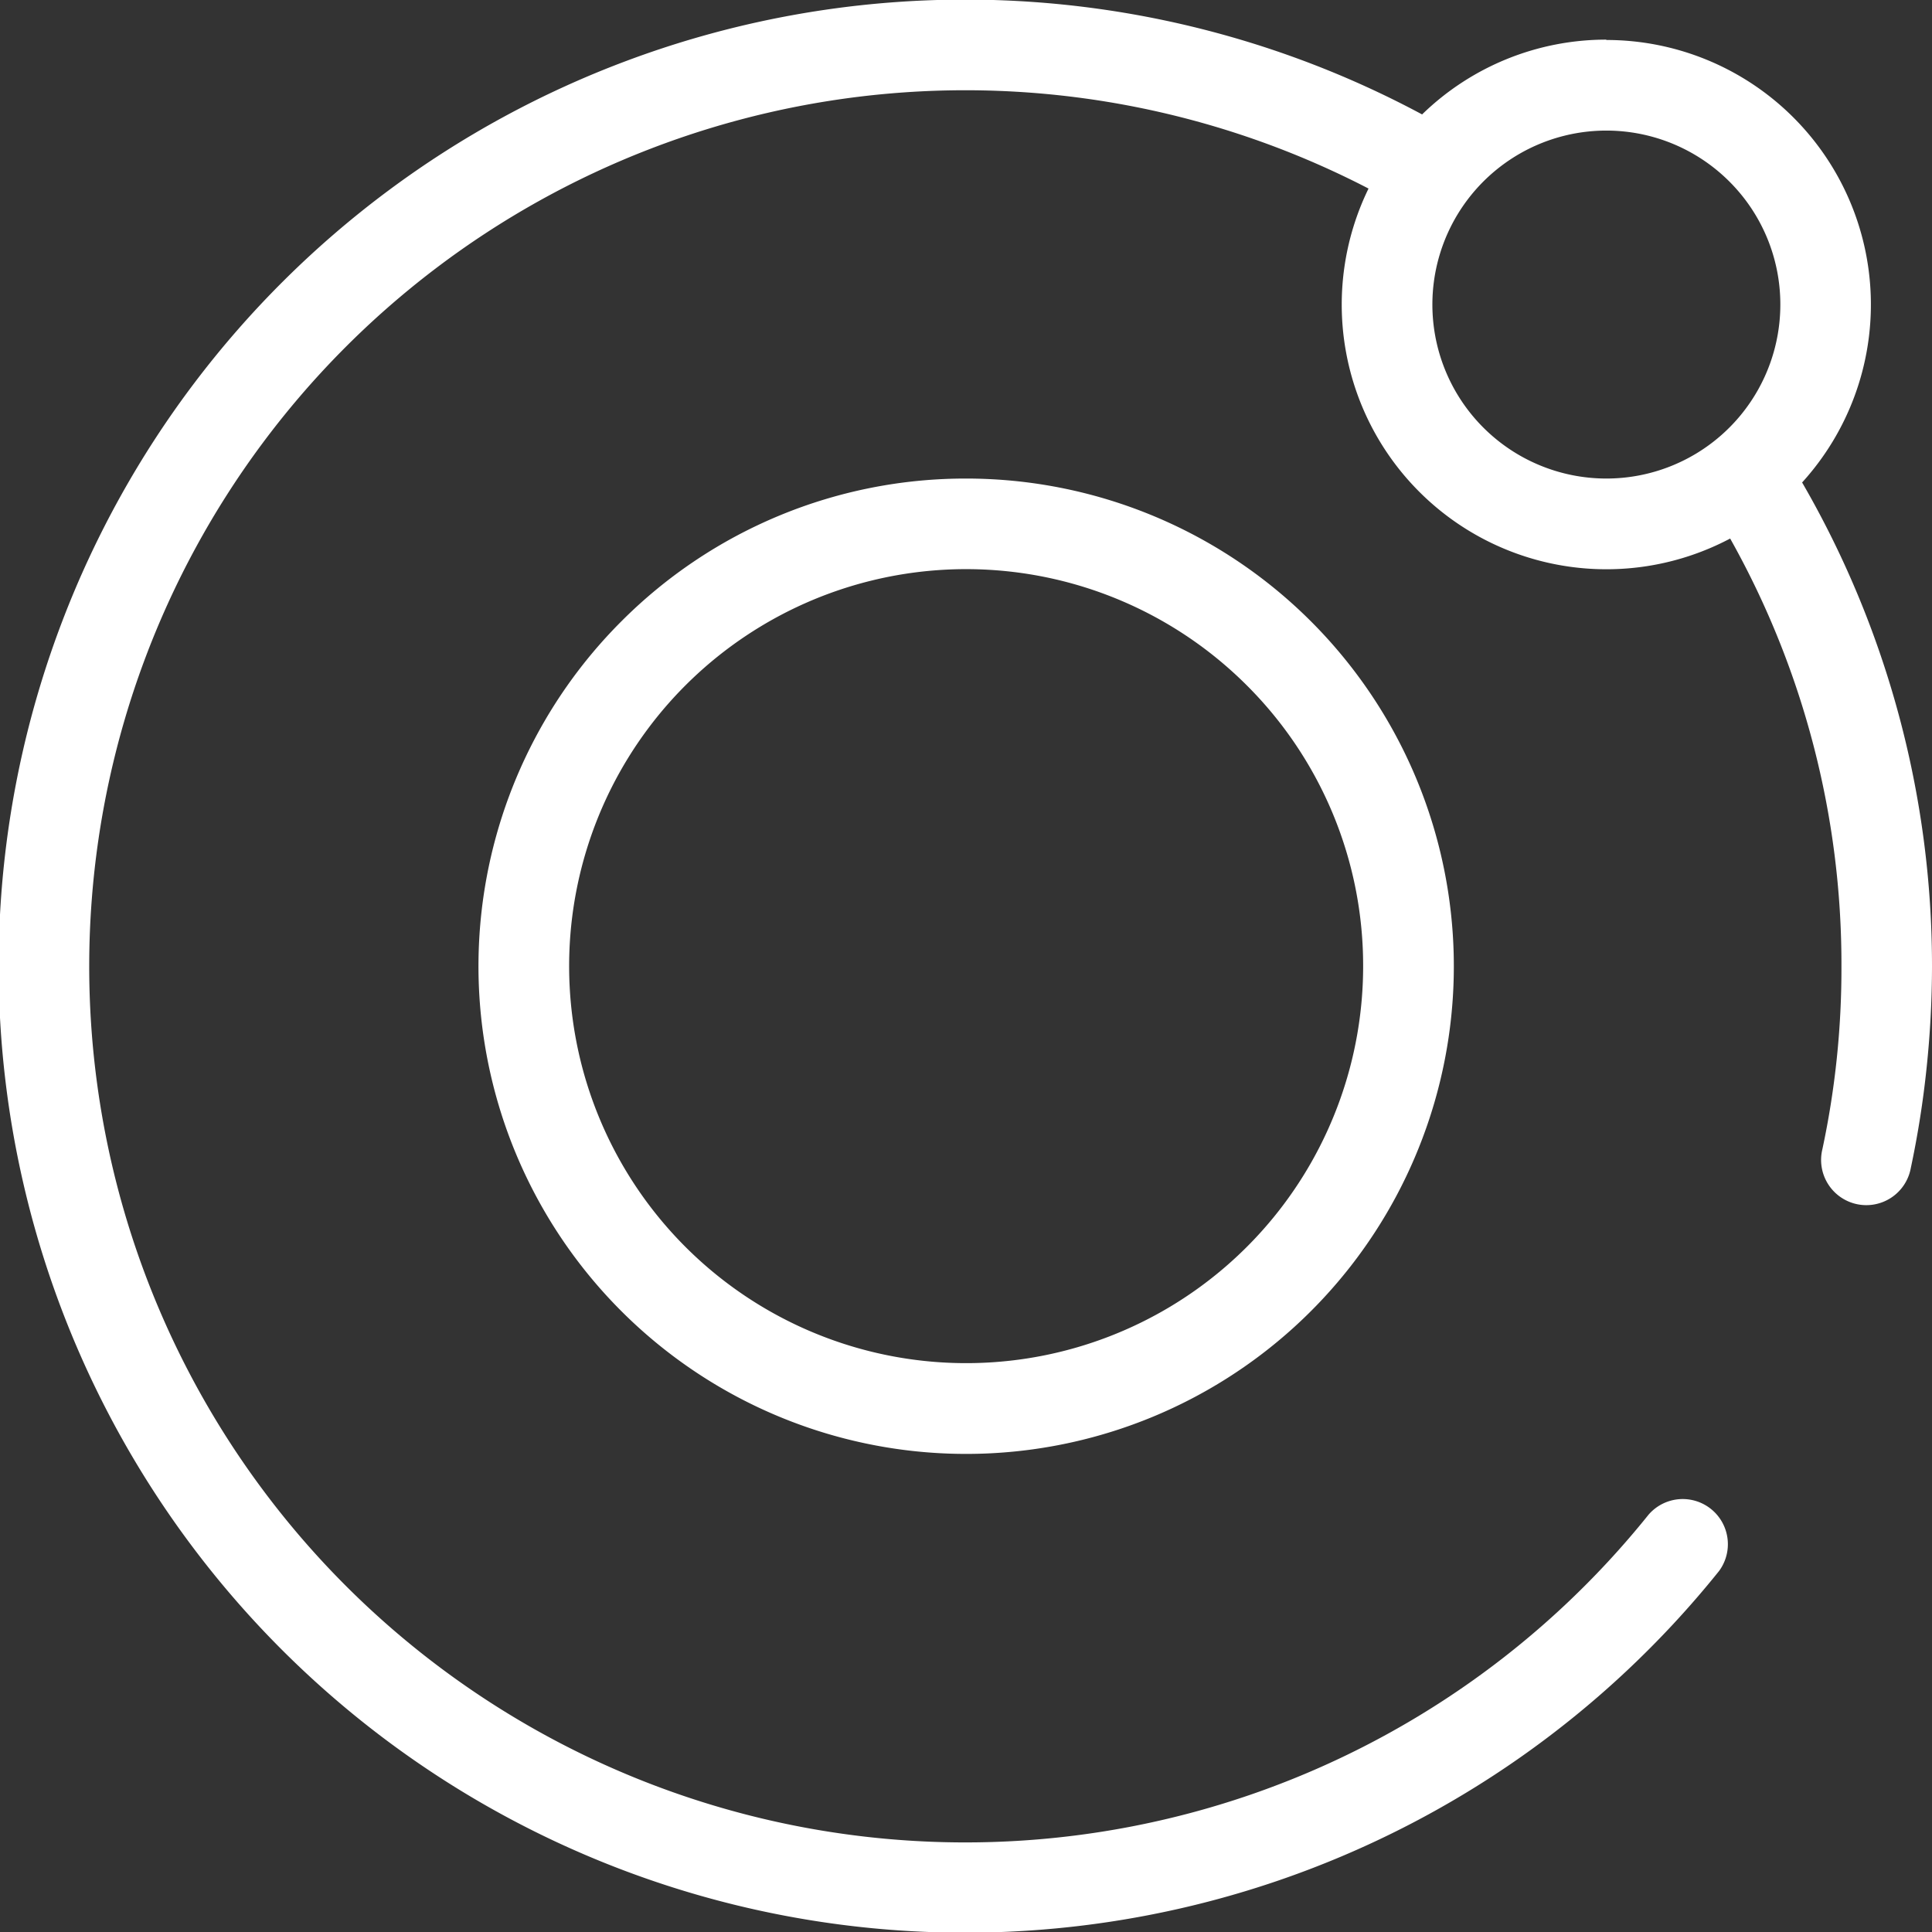 <svg xmlns="http://www.w3.org/2000/svg" width="61.999" height="62" viewBox="0 0 61.999 62">
  <rect x="0" y="0" width="61.999" height="62" fill="#333333" stroke="none"/>
  <g id="noun-component-5530915" transform="translate(-75.834 -5.791)">
    <path id="Path_6820" data-name="Path 6820" d="M106.835,21.148a15.65,15.65,0,1,1-11.063,4.584,15.593,15.593,0,0,1,11.063-4.584ZM127.381,7.074a8.49,8.49,0,0,1,6.284,14.2A30.948,30.948,0,0,1,137.833,36.8a31.449,31.449,0,0,1-.173,3.256,30.681,30.681,0,0,1-.507,3.216,1.451,1.451,0,1,1-2.838-.6,27.7,27.7,0,0,0,.612-5.87,27.9,27.9,0,0,0-3.571-13.729,8.493,8.493,0,0,1-11.605-11.231,28.114,28.114,0,1,0,8.987,42.555A1.449,1.449,0,0,1,131,56.205,31.017,31.017,0,1,1,121.47,9.463a8.466,8.466,0,0,1,5.91-2.4Zm3.949,4.542a5.583,5.583,0,1,0,1.636,3.947,5.567,5.567,0,0,0-1.636-3.947ZM115.845,27.785a12.74,12.74,0,1,0,3.733,9.01,12.7,12.7,0,0,0-3.733-9.01Z" fill="#fff"/>
  </g>
</svg>

